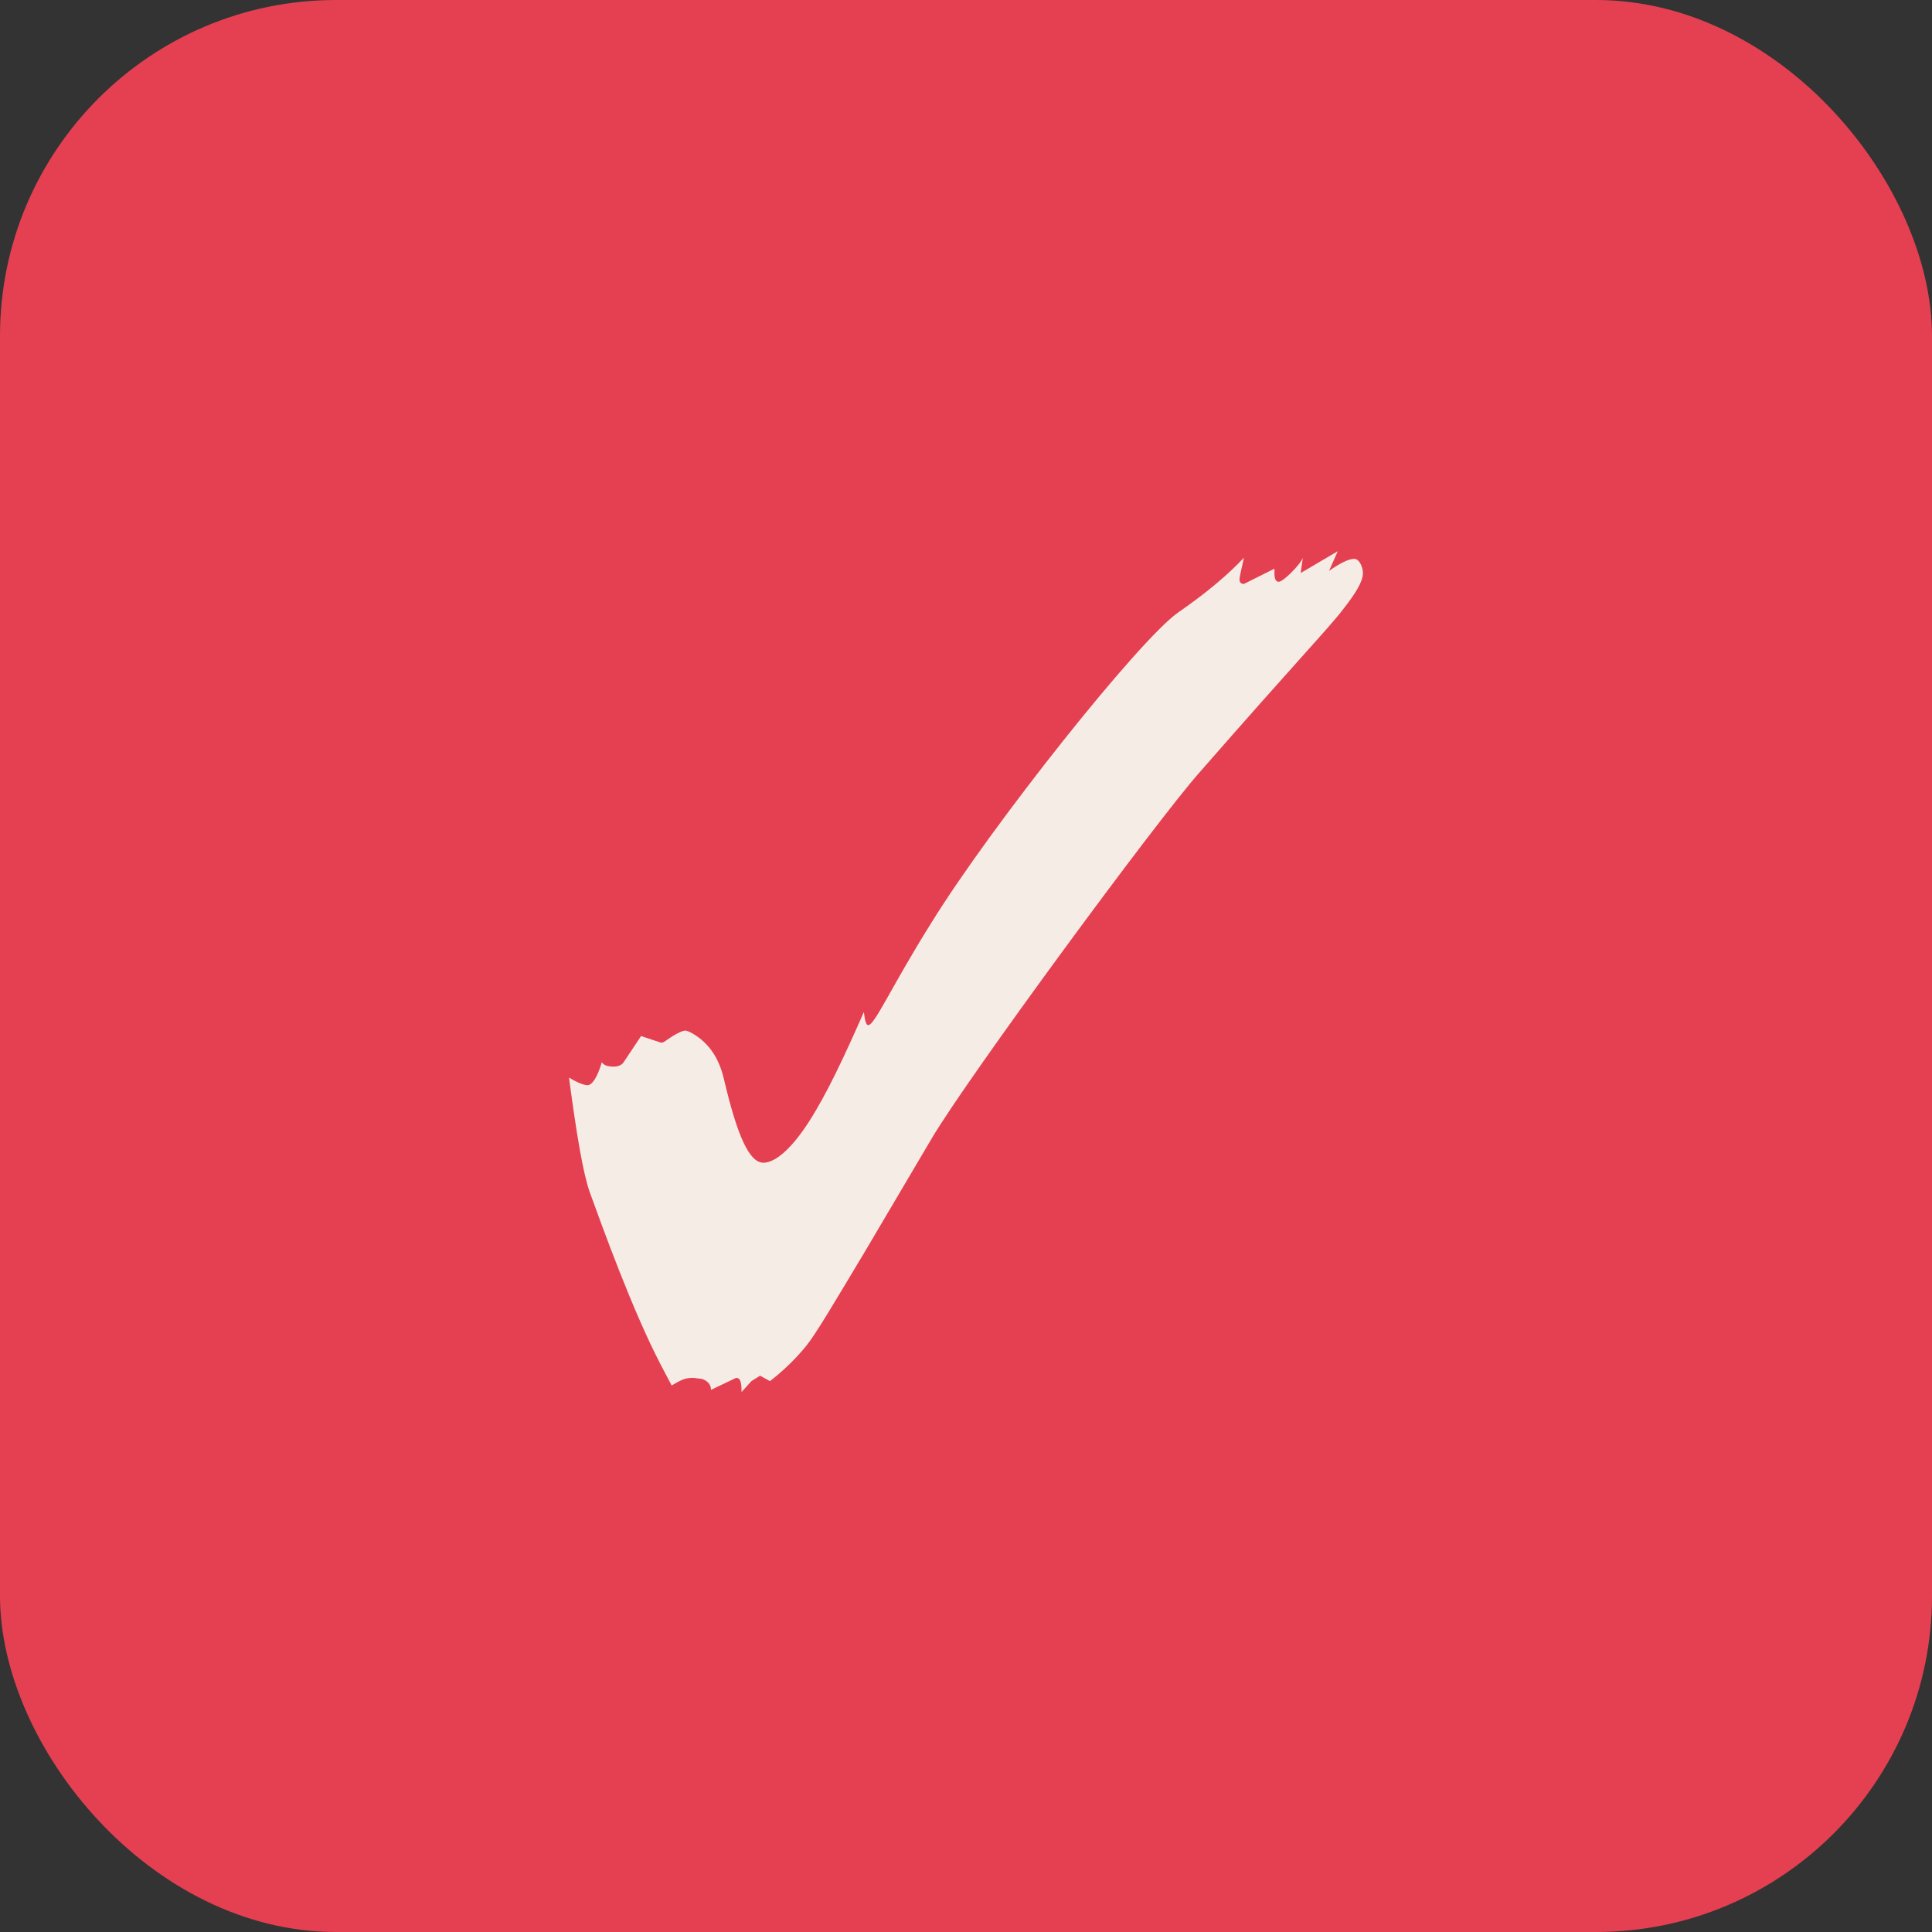 <svg width="23" height="23" viewBox="0 0 23 23" fill="none" xmlns="http://www.w3.org/2000/svg">
<rect x="0" y="0" width="23" height="23" fill="#333333" stroke="none"/>
<rect width="23" height="23" rx="4" fill="#E54051"/>
<path d="M8.828 16.572C8.828 16.455 8.815 16.403 8.763 16.403L8.464 16.546C8.464 16.481 8.425 16.442 8.36 16.416L8.256 16.403C8.165 16.403 8.126 16.416 7.996 16.494C7.957 16.416 7.905 16.325 7.866 16.247C7.528 15.597 7.177 14.622 7.021 14.193C6.943 13.972 6.865 13.517 6.774 12.828C6.878 12.893 6.956 12.919 6.995 12.919C7.047 12.919 7.112 12.828 7.164 12.646C7.19 12.685 7.242 12.698 7.307 12.698C7.346 12.698 7.398 12.685 7.424 12.646L7.632 12.334L7.866 12.412H7.879C7.905 12.412 7.944 12.373 8.009 12.334C8.074 12.295 8.126 12.269 8.165 12.269L8.204 12.282C8.412 12.386 8.555 12.568 8.62 12.854C8.776 13.517 8.919 13.842 9.088 13.842C9.231 13.842 9.426 13.673 9.634 13.348C9.842 13.023 10.05 12.581 10.284 12.048C10.297 12.152 10.31 12.204 10.336 12.204C10.414 12.204 10.609 11.749 11.09 10.982C11.805 9.825 13.573 7.602 14.028 7.29C14.366 7.056 14.626 6.835 14.808 6.64C14.782 6.77 14.756 6.861 14.756 6.9C14.756 6.939 14.782 6.952 14.808 6.952L15.172 6.77V6.822C15.172 6.887 15.185 6.926 15.224 6.926C15.276 6.926 15.484 6.718 15.51 6.64L15.484 6.822L15.926 6.562L15.822 6.796C15.952 6.705 16.056 6.653 16.121 6.653C16.186 6.653 16.225 6.757 16.225 6.822C16.225 6.926 16.134 7.069 15.991 7.251C15.835 7.459 15.445 7.862 14.275 9.201C13.768 9.773 11.519 12.828 11.09 13.556L10.284 14.921C9.933 15.506 9.712 15.883 9.595 16.026C9.478 16.169 9.335 16.312 9.166 16.442L9.049 16.377L8.945 16.442L8.828 16.572Z" fill="#F5EDE5"/>
</svg>
